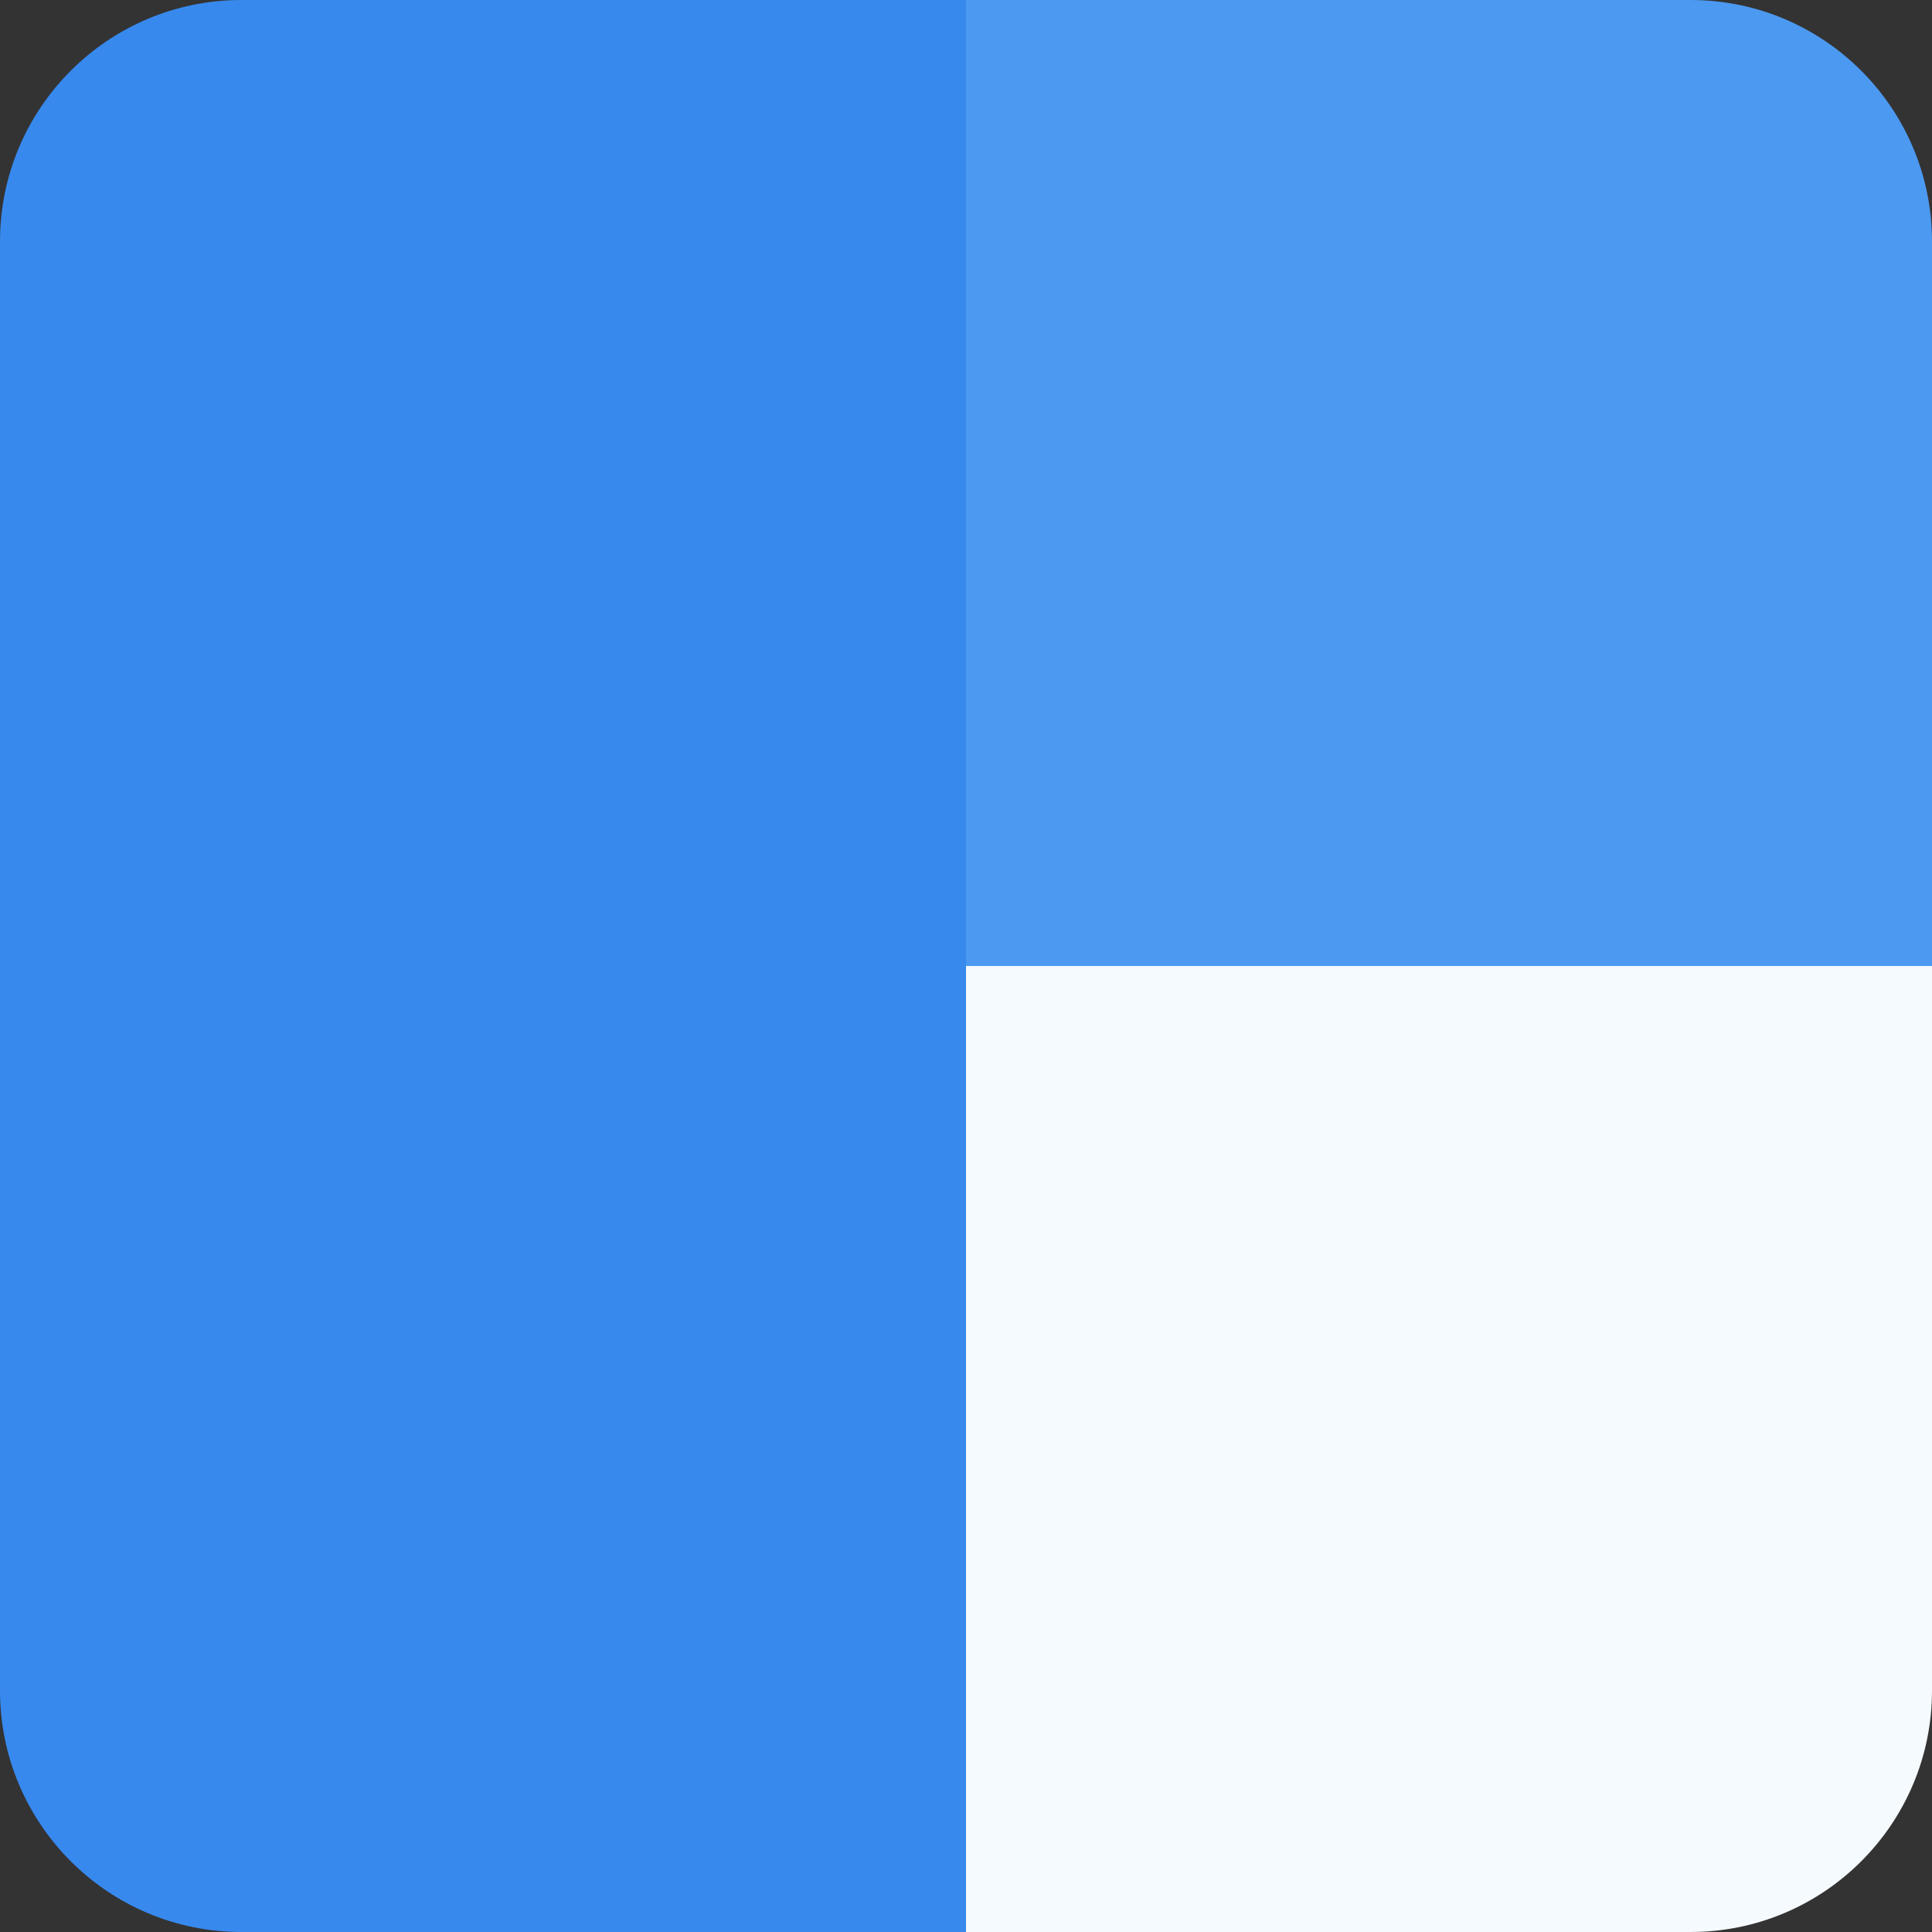 <svg width="64" height="64" viewBox="0 0 64 64" fill="none" xmlns="http://www.w3.org/2000/svg">
    <rect x="0" y="0" width="64" height="64" fill="#333333" stroke="none"/>
    <path d="M32 0H56C60.418 0 64 3.582 64 8V32H32V0Z" fill="#4C99F1"/>
    <path d="M32 32H64V56C64 60.418 60.418 64 56 64H32V32Z" fill="#F5FAFE"/>
    <path d="M0 8C0 3.582 3.582 0 8 0H32V64H8C3.582 64 0 60.418 0 56V8Z" fill="#3789EE"/>
</svg>

